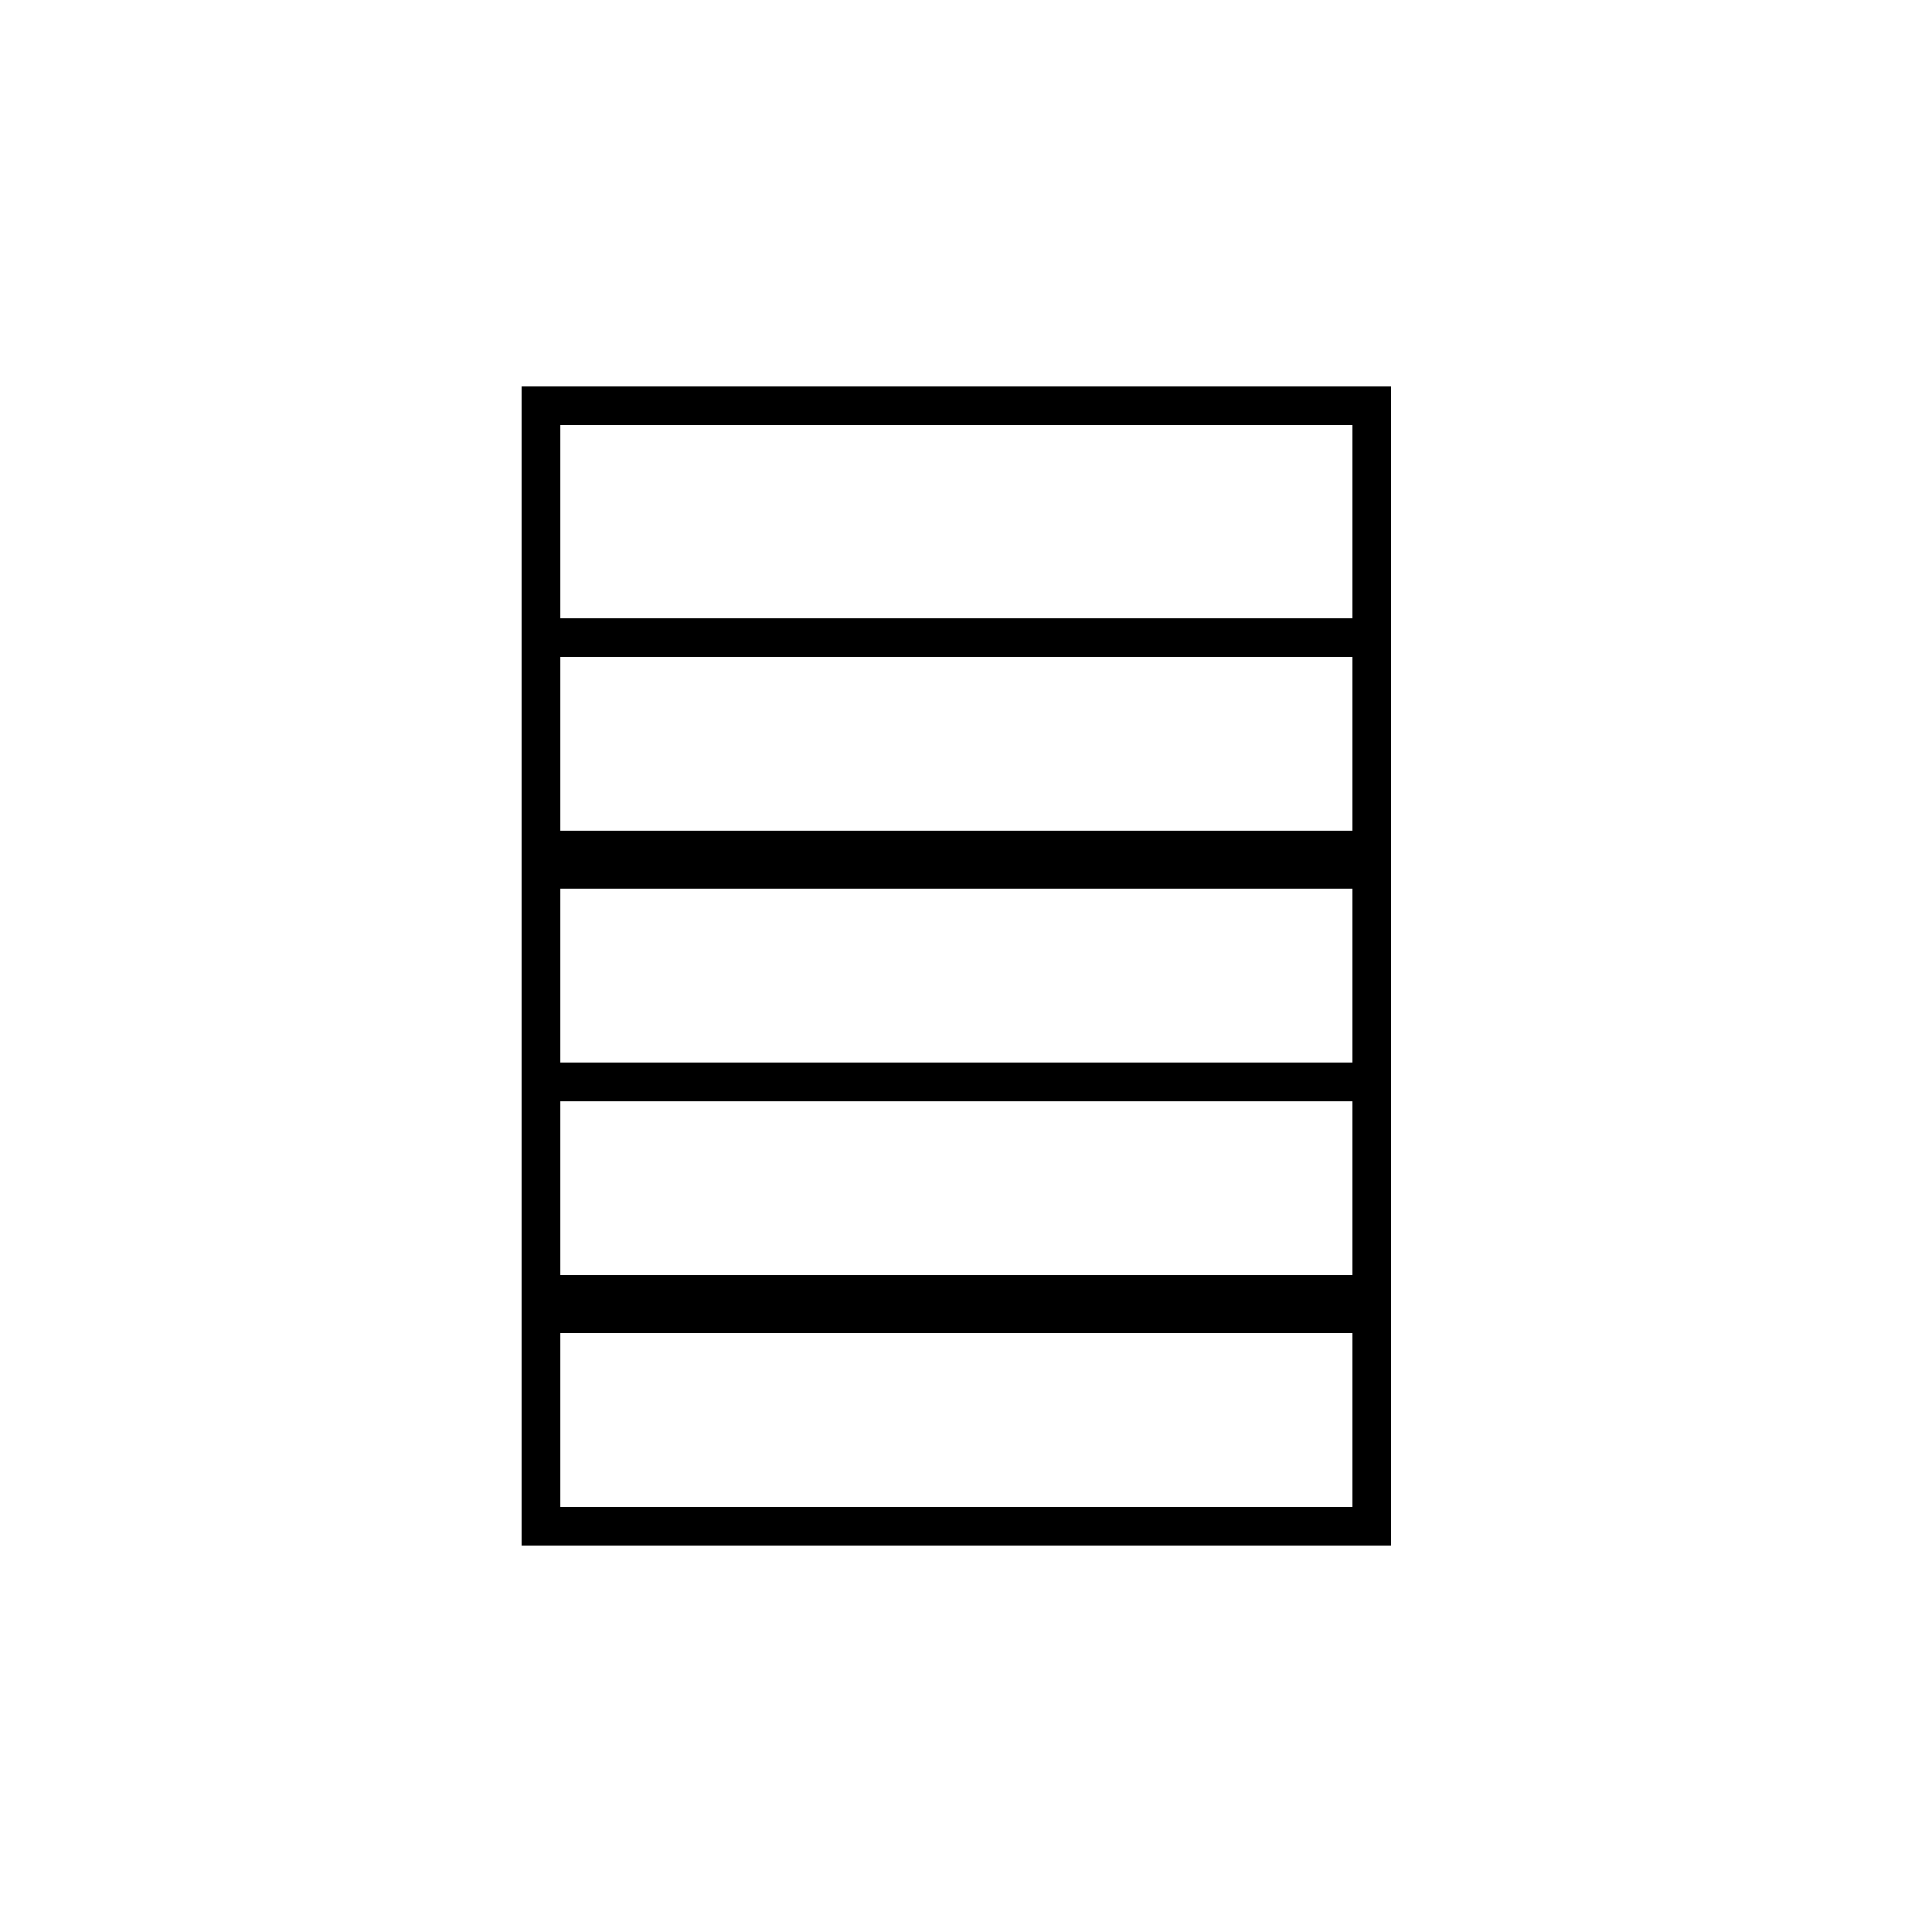 <?xml version="1.0" encoding="UTF-8"?>
<svg xmlns="http://www.w3.org/2000/svg" width="100" height="100" viewBox="0 0 100 100" fill="none">
  <rect width="100" height="100" fill="white"></rect>
  <rect x="28" y="21" width="43" height="12" stroke="black" stroke-width="2"></rect>
  <rect x="28" y="33" width="43" height="12" stroke="black" stroke-width="2"></rect>
  <rect x="28" y="44" width="43" height="12" stroke="black" stroke-width="2"></rect>
  <rect x="28" y="56" width="43" height="12" stroke="black" stroke-width="2"></rect>
  <rect x="28" y="67" width="43" height="12" stroke="black" stroke-width="2"></rect>
</svg>
